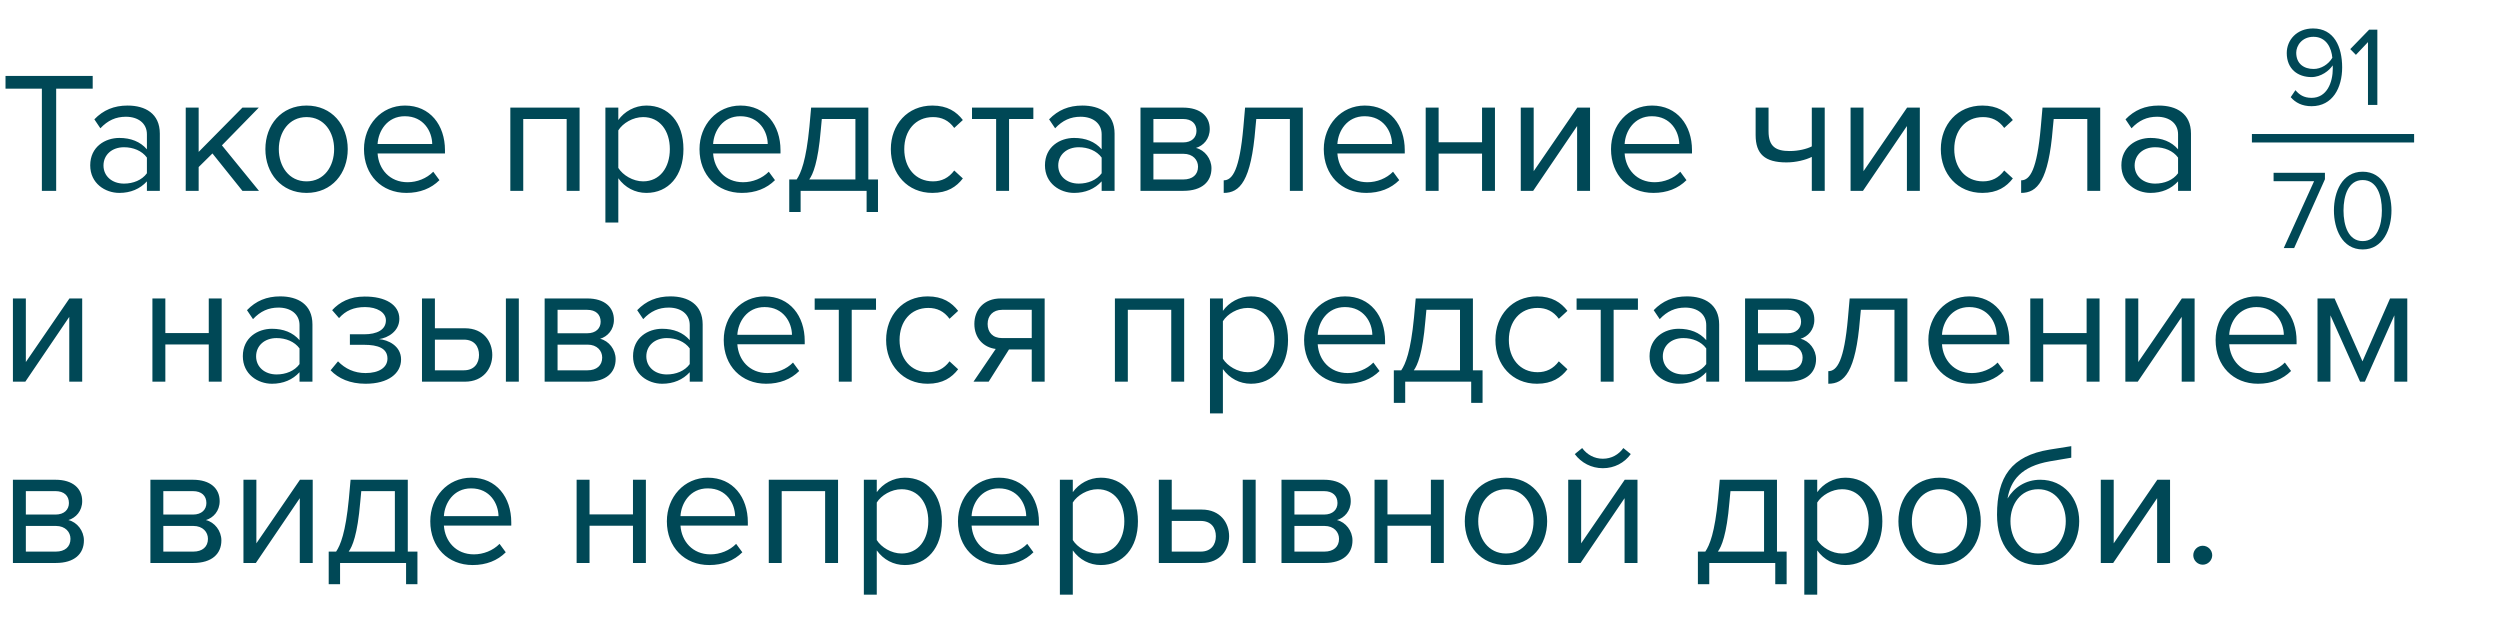 <?xml version="1.0" encoding="UTF-8"?> <svg xmlns="http://www.w3.org/2000/svg" width="262" height="65" viewBox="0 0 262 65" fill="none"> <path d="M4.388 20H5.887V9.292H9.715V7.956H0.578V9.292H4.388V20ZM15.396 20H16.75V14.005C16.75 11.892 15.215 11.062 13.373 11.062C11.947 11.062 10.827 11.531 9.888 12.506L10.52 13.445C11.297 12.614 12.145 12.235 13.193 12.235C14.457 12.235 15.396 12.903 15.396 14.077V15.648C14.691 14.835 13.698 14.456 12.507 14.456C11.026 14.456 9.455 15.377 9.455 17.328C9.455 19.224 11.026 20.217 12.507 20.217C13.68 20.217 14.673 19.801 15.396 19.007V20ZM15.396 18.158C14.872 18.88 13.951 19.242 12.994 19.242C11.73 19.242 10.845 18.447 10.845 17.346C10.845 16.226 11.73 15.431 12.994 15.431C13.951 15.431 14.872 15.793 15.396 16.515V18.158ZM25.406 20H27.139L23.257 15.233L27.121 11.278H25.406L20.819 15.919V11.278H19.465V20H20.819V17.508L22.264 16.081L25.406 20ZM32.127 20.217C34.782 20.217 36.443 18.158 36.443 15.63C36.443 13.102 34.782 11.062 32.127 11.062C29.473 11.062 27.812 13.102 27.812 15.63C27.812 18.158 29.473 20.217 32.127 20.217ZM32.127 19.007C30.268 19.007 29.22 17.418 29.22 15.63C29.22 13.86 30.268 12.271 32.127 12.271C33.987 12.271 35.017 13.86 35.017 15.63C35.017 17.418 33.987 19.007 32.127 19.007ZM38.145 15.63C38.145 18.357 40.005 20.217 42.588 20.217C44.014 20.217 45.188 19.747 46.055 18.88L45.405 17.996C44.718 18.7 43.707 19.097 42.714 19.097C40.836 19.097 39.68 17.725 39.572 16.081H46.633V15.738C46.633 13.12 45.08 11.062 42.443 11.062C39.951 11.062 38.145 13.102 38.145 15.63ZM42.425 12.181C44.411 12.181 45.278 13.788 45.296 15.088H39.572C39.644 13.752 40.565 12.181 42.425 12.181ZM59.386 20H60.741V11.278H53.482V20H54.836V12.47H59.386V20ZM64.799 23.323V18.682C65.504 19.657 66.551 20.217 67.743 20.217C70.036 20.217 71.625 18.447 71.625 15.63C71.625 12.795 70.036 11.062 67.743 11.062C66.515 11.062 65.431 11.694 64.799 12.578V11.278H63.445V23.323H64.799ZM70.199 15.63C70.199 17.562 69.151 19.007 67.4 19.007C66.334 19.007 65.269 18.357 64.799 17.598V13.662C65.269 12.903 66.334 12.271 67.4 12.271C69.151 12.271 70.199 13.698 70.199 15.63ZM73.308 15.63C73.308 18.357 75.168 20.217 77.751 20.217C79.177 20.217 80.351 19.747 81.218 18.88L80.568 17.996C79.882 18.7 78.87 19.097 77.877 19.097C75.999 19.097 74.843 17.725 74.735 16.081H81.796V15.738C81.796 13.12 80.243 11.062 77.606 11.062C75.114 11.062 73.308 13.102 73.308 15.63ZM77.588 12.181C79.575 12.181 80.441 13.788 80.459 15.088H74.735C74.807 13.752 75.728 12.181 77.588 12.181ZM82.713 18.808V22.221H83.905V20H90.821V22.221H92.013V18.808H91.001V11.278H85.006L84.826 13.283C84.483 16.84 83.941 18.14 83.49 18.808H82.713ZM86.018 13.626L86.126 12.47H89.647V18.808H84.808C85.187 18.285 85.729 17.057 86.018 13.626ZM93.359 15.63C93.359 18.23 95.111 20.217 97.711 20.217C99.3 20.217 100.239 19.567 100.907 18.7L100.004 17.869C99.426 18.646 98.686 19.007 97.783 19.007C95.923 19.007 94.767 17.562 94.767 15.63C94.767 13.698 95.923 12.271 97.783 12.271C98.686 12.271 99.426 12.614 100.004 13.409L100.907 12.578C100.239 11.711 99.3 11.062 97.711 11.062C95.111 11.062 93.359 13.048 93.359 15.63ZM104.394 20H105.749V12.47H108.295V11.278H101.866V12.47H104.394V20ZM115.453 20H116.808V14.005C116.808 11.892 115.273 11.062 113.431 11.062C112.004 11.062 110.885 11.531 109.946 12.506L110.578 13.445C111.354 12.614 112.203 12.235 113.25 12.235C114.514 12.235 115.453 12.903 115.453 14.077V15.648C114.749 14.835 113.756 14.456 112.564 14.456C111.083 14.456 109.512 15.377 109.512 17.328C109.512 19.224 111.083 20.217 112.564 20.217C113.738 20.217 114.731 19.801 115.453 19.007V20ZM115.453 18.158C114.93 18.88 114.009 19.242 113.052 19.242C111.788 19.242 110.903 18.447 110.903 17.346C110.903 16.226 111.788 15.431 113.052 15.431C114.009 15.431 114.93 15.793 115.453 16.515V18.158ZM119.523 20H124.019C125.969 20 126.962 19.043 126.962 17.634C126.962 16.641 126.258 15.72 125.337 15.504C126.114 15.269 126.782 14.565 126.782 13.517C126.782 12.199 125.807 11.278 123.983 11.278H119.523V20ZM125.391 13.716C125.391 14.402 124.904 14.926 123.983 14.926H120.877V12.47H123.983C124.886 12.47 125.391 12.957 125.391 13.716ZM125.554 17.472C125.554 18.303 124.976 18.808 124.019 18.808H120.877V16.118H124.019C125.03 16.118 125.554 16.768 125.554 17.472ZM128.245 18.898V20.217C129.924 20.217 131.116 19.007 131.568 13.409L131.658 12.47H135.179V20H136.534V11.278H130.484L130.304 13.337C129.906 17.815 129.166 18.898 128.245 18.898ZM138.732 15.63C138.732 18.357 140.592 20.217 143.174 20.217C144.601 20.217 145.775 19.747 146.641 18.88L145.991 17.996C145.305 18.7 144.294 19.097 143.301 19.097C141.423 19.097 140.267 17.725 140.159 16.081H147.219V15.738C147.219 13.12 145.666 11.062 143.03 11.062C140.538 11.062 138.732 13.102 138.732 15.63ZM143.012 12.181C144.998 12.181 145.865 13.788 145.883 15.088H140.159C140.231 13.752 141.152 12.181 143.012 12.181ZM149.413 20H150.767V16.099H155.318V20H156.672V11.278H155.318V14.908H150.767V11.278H149.413V20ZM159.376 20H160.676L165.281 13.21V20H166.636V11.278H165.299L160.731 17.941V11.278H159.376V20ZM168.834 15.63C168.834 18.357 170.694 20.217 173.276 20.217C174.703 20.217 175.877 19.747 176.743 18.88L176.093 17.996C175.407 18.7 174.396 19.097 173.403 19.097C171.525 19.097 170.369 17.725 170.261 16.081H177.321V15.738C177.321 13.12 175.768 11.062 173.132 11.062C170.64 11.062 168.834 13.102 168.834 15.63ZM173.114 12.181C175.1 12.181 175.967 13.788 175.985 15.088H170.261C170.333 13.752 171.254 12.181 173.114 12.181ZM185.344 11.278H183.99V14.149C183.99 16.136 184.947 17.02 187.222 17.02C188.215 17.02 189.226 16.768 189.877 16.443V20H191.231V11.278H189.877V15.341C189.353 15.612 188.468 15.829 187.565 15.829C186.121 15.829 185.344 15.377 185.344 13.752V11.278ZM193.94 20H195.24L199.845 13.21V20H201.199V11.278H199.863L195.294 17.941V11.278H193.94V20ZM203.398 15.63C203.398 18.23 205.149 20.217 207.75 20.217C209.339 20.217 210.278 19.567 210.946 18.7L210.043 17.869C209.465 18.646 208.725 19.007 207.822 19.007C205.962 19.007 204.806 17.562 204.806 15.63C204.806 13.698 205.962 12.271 207.822 12.271C208.725 12.271 209.465 12.614 210.043 13.409L210.946 12.578C210.278 11.711 209.339 11.062 207.75 11.062C205.149 11.062 203.398 13.048 203.398 15.63ZM211.815 18.898V20.217C213.494 20.217 214.686 19.007 215.137 13.409L215.228 12.47H218.749V20H220.103V11.278H214.054L213.873 13.337C213.476 17.815 212.736 18.898 211.815 18.898ZM228.261 20H229.615V14.005C229.615 11.892 228.08 11.062 226.238 11.062C224.812 11.062 223.692 11.531 222.753 12.506L223.385 13.445C224.162 12.614 225.01 12.235 226.058 12.235C227.322 12.235 228.261 12.903 228.261 14.077V15.648C227.557 14.835 226.563 14.456 225.372 14.456C223.891 14.456 222.32 15.377 222.32 17.328C222.32 19.224 223.891 20.217 225.372 20.217C226.545 20.217 227.538 19.801 228.261 19.007V20ZM228.261 18.158C227.737 18.88 226.816 19.242 225.859 19.242C224.595 19.242 223.71 18.447 223.71 17.346C223.71 16.226 224.595 15.431 225.859 15.431C226.816 15.431 227.737 15.793 228.261 16.515V18.158ZM1.354 40H2.654L7.259 33.21V40H8.614V31.278H7.277L2.709 37.941V31.278H1.354V40ZM15.973 40H17.328V36.099H21.878V40H23.232V31.278H21.878V34.908H17.328V31.278H15.973V40ZM31.39 40H32.744V34.005C32.744 31.892 31.209 31.061 29.368 31.061C27.941 31.061 26.822 31.531 25.883 32.506L26.515 33.445C27.291 32.614 28.14 32.235 29.187 32.235C30.451 32.235 31.39 32.903 31.39 34.077V35.648C30.686 34.836 29.693 34.456 28.501 34.456C27.02 34.456 25.449 35.377 25.449 37.328C25.449 39.224 27.02 40.217 28.501 40.217C29.675 40.217 30.668 39.801 31.39 39.007V40ZM31.39 38.158C30.866 38.88 29.945 39.242 28.988 39.242C27.724 39.242 26.84 38.447 26.84 37.346C26.84 36.226 27.724 35.431 28.988 35.431C29.945 35.431 30.866 35.793 31.39 36.515V38.158ZM34.647 38.808C35.477 39.675 36.687 40.217 38.312 40.217C40.696 40.217 42.032 39.133 42.032 37.671C42.032 36.226 40.642 35.612 39.721 35.54C40.66 35.413 41.852 34.709 41.852 33.409C41.852 31.928 40.371 31.061 38.204 31.079C36.669 31.079 35.586 31.657 34.809 32.506L35.532 33.337C36.218 32.56 37.066 32.181 38.258 32.181C39.522 32.181 40.443 32.741 40.443 33.572C40.443 34.565 39.504 35.034 38.168 35.034H36.669V36.136H38.168C39.612 36.136 40.606 36.497 40.606 37.58C40.606 38.501 39.739 39.097 38.312 39.097C37.121 39.097 36.182 38.646 35.423 37.869L34.647 38.808ZM45.578 31.278H44.224V40H48.72C50.67 40 51.591 38.592 51.591 37.201C51.591 35.811 50.688 34.402 48.72 34.402H45.578V31.278ZM53.018 40H54.372V31.278H53.018V40ZM45.578 35.594H48.612C49.731 35.594 50.201 36.334 50.201 37.201C50.201 38.068 49.713 38.808 48.612 38.808H45.578V35.594ZM57.079 40H61.575C63.526 40 64.519 39.043 64.519 37.634C64.519 36.641 63.815 35.72 62.894 35.504C63.67 35.269 64.338 34.565 64.338 33.517C64.338 32.199 63.363 31.278 61.539 31.278H57.079V40ZM62.948 33.716C62.948 34.402 62.46 34.926 61.539 34.926H58.433V32.47H61.539C62.442 32.47 62.948 32.958 62.948 33.716ZM63.11 37.472C63.11 38.303 62.532 38.808 61.575 38.808H58.433V36.118H61.575C62.587 36.118 63.11 36.768 63.11 37.472ZM72.284 40H73.639V34.005C73.639 31.892 72.104 31.061 70.262 31.061C68.835 31.061 67.716 31.531 66.777 32.506L67.409 33.445C68.185 32.614 69.034 32.235 70.081 32.235C71.345 32.235 72.284 32.903 72.284 34.077V35.648C71.58 34.836 70.587 34.456 69.395 34.456C67.914 34.456 66.343 35.377 66.343 37.328C66.343 39.224 67.914 40.217 69.395 40.217C70.569 40.217 71.562 39.801 72.284 39.007V40ZM72.284 38.158C71.761 38.88 70.84 39.242 69.883 39.242C68.619 39.242 67.734 38.447 67.734 37.346C67.734 36.226 68.619 35.431 69.883 35.431C70.84 35.431 71.761 35.793 72.284 36.515V38.158ZM75.848 35.63C75.848 38.357 77.708 40.217 80.29 40.217C81.717 40.217 82.89 39.747 83.757 38.88L83.107 37.996C82.421 38.7 81.41 39.097 80.416 39.097C78.538 39.097 77.383 37.725 77.274 36.081H84.335V35.738C84.335 33.12 82.782 31.061 80.146 31.061C77.654 31.061 75.848 33.102 75.848 35.63ZM80.127 32.181C82.114 32.181 82.981 33.788 82.999 35.088H77.274C77.347 33.752 78.268 32.181 80.127 32.181ZM87.906 40H89.26V32.47H91.806V31.278H85.378V32.47H87.906V40ZM92.865 35.63C92.865 38.23 94.617 40.217 97.217 40.217C98.806 40.217 99.745 39.567 100.413 38.7L99.51 37.869C98.933 38.646 98.192 39.007 97.289 39.007C95.429 39.007 94.274 37.562 94.274 35.63C94.274 33.698 95.429 32.271 97.289 32.271C98.192 32.271 98.933 32.614 99.51 33.409L100.413 32.578C99.745 31.712 98.806 31.061 97.217 31.061C94.617 31.061 92.865 33.048 92.865 35.63ZM102.022 40H103.612L105.742 36.623H108.126V40H109.48V31.278H104.876C103.106 31.278 102.113 32.47 102.113 33.951C102.113 35.413 103.052 36.407 104.352 36.569L102.022 40ZM108.126 35.431H105.02C104.027 35.431 103.503 34.818 103.503 33.951C103.503 33.084 104.063 32.47 105.02 32.47H108.126V35.431ZM122.747 40H124.101V31.278H116.842V40H118.196V32.47H122.747V40ZM128.16 43.323V38.682C128.864 39.657 129.911 40.217 131.103 40.217C133.397 40.217 134.986 38.447 134.986 35.63C134.986 32.795 133.397 31.061 131.103 31.061C129.875 31.061 128.792 31.694 128.16 32.578V31.278H126.806V43.323H128.16ZM133.559 35.63C133.559 37.562 132.512 39.007 130.76 39.007C129.695 39.007 128.629 38.357 128.16 37.598V33.662C128.629 32.903 129.695 32.271 130.76 32.271C132.512 32.271 133.559 33.698 133.559 35.63ZM136.669 35.63C136.669 38.357 138.529 40.217 141.111 40.217C142.538 40.217 143.711 39.747 144.578 38.88L143.928 37.996C143.242 38.7 142.231 39.097 141.238 39.097C139.36 39.097 138.204 37.725 138.096 36.081H145.156V35.738C145.156 33.12 143.603 31.061 140.967 31.061C138.475 31.061 136.669 33.102 136.669 35.63ZM140.949 32.181C142.935 32.181 143.802 33.788 143.82 35.088H138.096C138.168 33.752 139.089 32.181 140.949 32.181ZM146.073 38.808V42.221H147.265V40H154.181V42.221H155.373V38.808H154.362V31.278H148.367L148.186 33.283C147.843 36.84 147.301 38.14 146.85 38.808H146.073ZM149.378 33.626L149.486 32.47H153.008V38.808H148.168C148.547 38.285 149.089 37.057 149.378 33.626ZM156.719 35.63C156.719 38.23 158.471 40.217 161.071 40.217C162.66 40.217 163.599 39.567 164.267 38.7L163.365 37.869C162.787 38.646 162.046 39.007 161.143 39.007C159.284 39.007 158.128 37.562 158.128 35.63C158.128 33.698 159.284 32.271 161.143 32.271C162.046 32.271 162.787 32.614 163.365 33.409L164.267 32.578C163.599 31.712 162.66 31.061 161.071 31.061C158.471 31.061 156.719 33.048 156.719 35.63ZM167.755 40H169.109V32.47H171.655V31.278H165.227V32.47H167.755V40ZM178.814 40H180.168V34.005C180.168 31.892 178.633 31.061 176.791 31.061C175.365 31.061 174.245 31.531 173.306 32.506L173.938 33.445C174.715 32.614 175.563 32.235 176.611 32.235C177.875 32.235 178.814 32.903 178.814 34.077V35.648C178.11 34.836 177.116 34.456 175.925 34.456C174.444 34.456 172.873 35.377 172.873 37.328C172.873 39.224 174.444 40.217 175.925 40.217C177.098 40.217 178.092 39.801 178.814 39.007V40ZM178.814 38.158C178.29 38.88 177.369 39.242 176.412 39.242C175.148 39.242 174.263 38.447 174.263 37.346C174.263 36.226 175.148 35.431 176.412 35.431C177.369 35.431 178.29 35.793 178.814 36.515V38.158ZM182.883 40H187.379C189.33 40 190.323 39.043 190.323 37.634C190.323 36.641 189.619 35.72 188.698 35.504C189.474 35.269 190.142 34.565 190.142 33.517C190.142 32.199 189.167 31.278 187.343 31.278H182.883V40ZM188.752 33.716C188.752 34.402 188.264 34.926 187.343 34.926H184.237V32.47H187.343C188.246 32.47 188.752 32.958 188.752 33.716ZM188.914 37.472C188.914 38.303 188.336 38.808 187.379 38.808H184.237V36.118H187.379C188.391 36.118 188.914 36.768 188.914 37.472ZM191.606 38.898V40.217C193.285 40.217 194.477 39.007 194.928 33.409L195.018 32.47H198.54V40H199.894V31.278H193.845L193.664 33.337C193.267 37.815 192.527 38.898 191.606 38.898ZM202.093 35.63C202.093 38.357 203.953 40.217 206.535 40.217C207.961 40.217 209.135 39.747 210.002 38.88L209.352 37.996C208.666 38.7 207.654 39.097 206.661 39.097C204.783 39.097 203.628 37.725 203.519 36.081H210.58V35.738C210.58 33.12 209.027 31.061 206.39 31.061C203.898 31.061 202.093 33.102 202.093 35.63ZM206.372 32.181C208.359 32.181 209.225 33.788 209.244 35.088H203.519C203.591 33.752 204.512 32.181 206.372 32.181ZM212.773 40H214.128V36.099H218.678V40H220.033V31.278H218.678V34.908H214.128V31.278H212.773V40ZM222.737 40H224.037L228.642 33.21V40H229.996V31.278H228.66L224.091 37.941V31.278H222.737V40ZM232.195 35.63C232.195 38.357 234.055 40.217 236.637 40.217C238.063 40.217 239.237 39.747 240.104 38.88L239.454 37.996C238.768 38.7 237.756 39.097 236.763 39.097C234.885 39.097 233.73 37.725 233.621 36.081H240.682V35.738C240.682 33.12 239.129 31.061 236.492 31.061C234 31.061 232.195 33.102 232.195 35.63ZM236.474 32.181C238.461 32.181 239.327 33.788 239.345 35.088H233.621C233.693 33.752 234.614 32.181 236.474 32.181ZM250.929 40H252.283V31.278H250.478L247.588 37.869L244.663 31.278H242.875V40H244.23V33.048L247.336 40H247.841L250.929 33.048V40ZM1.354 59H5.851C7.801 59 8.794 58.043 8.794 56.634C8.794 55.641 8.09 54.72 7.169 54.504C7.945 54.269 8.614 53.565 8.614 52.517C8.614 51.199 7.638 50.278 5.815 50.278H1.354V59ZM7.223 52.716C7.223 53.402 6.736 53.926 5.815 53.926H2.709V51.47H5.815C6.717 51.47 7.223 51.958 7.223 52.716ZM7.386 56.472C7.386 57.303 6.808 57.808 5.851 57.808H2.709V55.118H5.851C6.862 55.118 7.386 55.768 7.386 56.472ZM15.762 59H20.258C22.208 59 23.201 58.043 23.201 56.634C23.201 55.641 22.497 54.72 21.576 54.504C22.353 54.269 23.021 53.565 23.021 52.517C23.021 51.199 22.046 50.278 20.222 50.278H15.762V59ZM21.63 52.716C21.63 53.402 21.143 53.926 20.222 53.926H17.116V51.47H20.222C21.125 51.47 21.63 51.958 21.63 52.716ZM21.793 56.472C21.793 57.303 21.215 57.808 20.258 57.808H17.116V55.118H20.258C21.269 55.118 21.793 55.768 21.793 56.472ZM25.514 59H26.814L31.418 52.21V59H32.773V50.278H31.436L26.868 56.941V50.278H25.514V59ZM34.448 57.808V61.221H35.639V59H42.556V61.221H43.747V57.808H42.736V50.278H36.741L36.56 52.283C36.217 55.84 35.676 57.14 35.224 57.808H34.448ZM37.752 52.626L37.861 51.47H41.382V57.808H36.542C36.922 57.285 37.463 56.057 37.752 52.626ZM45.093 54.63C45.093 57.357 46.953 59.217 49.536 59.217C50.962 59.217 52.136 58.747 53.003 57.88L52.353 56.996C51.666 57.7 50.655 58.097 49.662 58.097C47.784 58.097 46.628 56.725 46.52 55.081H53.581V54.738C53.581 52.12 52.028 50.062 49.391 50.062C46.899 50.062 45.093 52.102 45.093 54.63ZM49.373 51.181C51.359 51.181 52.226 52.788 52.244 54.088H46.52C46.592 52.752 47.513 51.181 49.373 51.181ZM60.43 59H61.784V55.099H66.335V59H67.689V50.278H66.335V53.908H61.784V50.278H60.43V59ZM69.888 54.63C69.888 57.357 71.747 59.217 74.33 59.217C75.756 59.217 76.93 58.747 77.797 57.88L77.147 56.996C76.46 57.7 75.449 58.097 74.456 58.097C72.578 58.097 71.422 56.725 71.314 55.081H78.374V54.738C78.374 52.12 76.822 50.062 74.185 50.062C71.693 50.062 69.888 52.102 69.888 54.63ZM74.167 51.181C76.153 51.181 77.02 52.788 77.038 54.088H71.314C71.386 52.752 72.307 51.181 74.167 51.181ZM86.473 59H87.827V50.278H80.568V59H81.922V51.47H86.473V59ZM91.886 62.323V57.682C92.59 58.657 93.638 59.217 94.829 59.217C97.123 59.217 98.712 57.447 98.712 54.63C98.712 51.795 97.123 50.062 94.829 50.062C93.601 50.062 92.518 50.694 91.886 51.578V50.278H90.532V62.323H91.886ZM97.285 54.63C97.285 56.562 96.238 58.007 94.486 58.007C93.421 58.007 92.355 57.357 91.886 56.598V52.662C92.355 51.903 93.421 51.271 94.486 51.271C96.238 51.271 97.285 52.698 97.285 54.63ZM100.395 54.63C100.395 57.357 102.255 59.217 104.837 59.217C106.264 59.217 107.437 58.747 108.304 57.88L107.654 56.996C106.968 57.7 105.957 58.097 104.964 58.097C103.086 58.097 101.93 56.725 101.822 55.081H108.882V54.738C108.882 52.12 107.329 50.062 104.693 50.062C102.201 50.062 100.395 52.102 100.395 54.63ZM104.675 51.181C106.661 51.181 107.528 52.788 107.546 54.088H101.822C101.894 52.752 102.815 51.181 104.675 51.181ZM112.43 62.323V57.682C113.134 58.657 114.182 59.217 115.373 59.217C117.667 59.217 119.256 57.447 119.256 54.63C119.256 51.795 117.667 50.062 115.373 50.062C114.145 50.062 113.062 50.694 112.43 51.578V50.278H111.076V62.323H112.43ZM117.829 54.63C117.829 56.562 116.782 58.007 115.03 58.007C113.965 58.007 112.899 57.357 112.43 56.598V52.662C112.899 51.903 113.965 51.271 115.03 51.271C116.782 51.271 117.829 52.698 117.829 54.63ZM122.799 50.278H121.445V59H125.941C127.891 59 128.812 57.592 128.812 56.201C128.812 54.811 127.909 53.402 125.941 53.402H122.799V50.278ZM130.239 59H131.593V50.278H130.239V59ZM122.799 54.594H125.833C126.952 54.594 127.422 55.334 127.422 56.201C127.422 57.068 126.934 57.808 125.833 57.808H122.799V54.594ZM134.3 59H138.797C140.747 59 141.74 58.043 141.74 56.634C141.74 55.641 141.036 54.72 140.115 54.504C140.891 54.269 141.559 53.565 141.559 52.517C141.559 51.199 140.584 50.278 138.76 50.278H134.3V59ZM140.169 52.716C140.169 53.402 139.681 53.926 138.76 53.926H135.655V51.47H138.76C139.663 51.47 140.169 51.958 140.169 52.716ZM140.331 56.472C140.331 57.303 139.754 57.808 138.797 57.808H135.655V55.118H138.797C139.808 55.118 140.331 55.768 140.331 56.472ZM144.052 59H145.406V55.099H149.957V59H151.311V50.278H149.957V53.908H145.406V50.278H144.052V59ZM157.826 59.217C160.48 59.217 162.141 57.158 162.141 54.63C162.141 52.102 160.48 50.062 157.826 50.062C155.171 50.062 153.51 52.102 153.51 54.63C153.51 57.158 155.171 59.217 157.826 59.217ZM157.826 58.007C155.966 58.007 154.918 56.418 154.918 54.63C154.918 52.86 155.966 51.271 157.826 51.271C159.686 51.271 160.715 52.86 160.715 54.63C160.715 56.418 159.686 58.007 157.826 58.007ZM167.979 49.068C169.189 49.068 170.236 48.508 170.904 47.588L170.128 46.956C169.64 47.642 168.882 48.075 167.979 48.075C167.076 48.075 166.318 47.642 165.812 46.956L165.035 47.588C165.722 48.508 166.787 49.068 167.979 49.068ZM164.349 59H165.649L170.254 52.21V59H171.608V50.278H170.272L165.704 56.941V50.278H164.349V59ZM177.939 57.808V61.221H179.131V59H186.047V61.221H187.239V57.808H186.227V50.278H180.232L180.052 52.283C179.709 55.84 179.167 57.14 178.715 57.808H177.939ZM181.243 52.626L181.352 51.47H184.873V57.808H180.034C180.413 57.285 180.955 56.057 181.243 52.626ZM190.445 62.323V57.682C191.149 58.657 192.196 59.217 193.388 59.217C195.681 59.217 197.27 57.447 197.27 54.63C197.27 51.795 195.681 50.062 193.388 50.062C192.16 50.062 191.077 50.694 190.445 51.578V50.278H189.09V62.323H190.445ZM195.844 54.63C195.844 56.562 194.797 58.007 193.045 58.007C191.98 58.007 190.914 57.357 190.445 56.598V52.662C190.914 51.903 191.98 51.271 193.045 51.271C194.797 51.271 195.844 52.698 195.844 54.63ZM203.27 59.217C205.924 59.217 207.585 57.158 207.585 54.63C207.585 52.102 205.924 50.062 203.27 50.062C200.615 50.062 198.954 52.102 198.954 54.63C198.954 57.158 200.615 59.217 203.27 59.217ZM203.27 58.007C201.41 58.007 200.362 56.418 200.362 54.63C200.362 52.86 201.41 51.271 203.27 51.271C205.129 51.271 206.159 52.86 206.159 54.63C206.159 56.418 205.129 58.007 203.27 58.007ZM209.288 53.944C209.288 57.122 210.931 59.217 213.603 59.217C216.294 59.217 217.901 57.122 217.901 54.612C217.901 52.246 216.294 50.278 213.82 50.278C212.267 50.278 211.057 51.109 210.389 52.246C210.714 50.35 211.816 48.87 214.831 48.346L217.07 47.967V46.757L214.795 47.118C210.786 47.768 209.288 49.989 209.288 53.944ZM216.493 54.612C216.493 56.418 215.463 58.007 213.603 58.007C211.743 58.007 210.696 56.418 210.696 54.612C210.696 52.86 211.743 51.271 213.603 51.271C215.463 51.271 216.493 52.86 216.493 54.612ZM220.162 59H221.462L226.067 52.21V59H227.421V50.278H226.085L221.517 56.941V50.278H220.162V59ZM229.855 58.187C229.855 58.729 230.306 59.181 230.848 59.181C231.39 59.181 231.841 58.729 231.841 58.187C231.841 57.646 231.39 57.194 230.848 57.194C230.306 57.194 229.855 57.646 229.855 58.187Z" fill="#004856"></path> <path d="M240.066 10.184C240.562 10.752 241.248 11.13 242.253 11.13C244.465 11.13 245.458 9.191 245.458 7.062C245.458 4.91 244.618 2.982 242.407 2.982C240.692 2.982 239.652 4.2 239.652 5.56C239.652 7.239 240.822 8.079 242.241 8.079C243.247 8.079 244.122 7.393 244.465 6.849C244.477 6.956 244.477 7.062 244.477 7.168C244.477 8.659 243.85 10.255 242.253 10.255C241.437 10.255 240.964 9.924 240.562 9.451L240.066 10.184ZM244.429 6.057C244.015 6.755 243.247 7.228 242.466 7.228C241.449 7.228 240.645 6.684 240.645 5.525C240.645 4.78 241.248 3.857 242.454 3.857C243.826 3.857 244.346 5.075 244.429 6.057ZM248.164 11H249.146V3.112H248.282L246.307 5.146L246.899 5.749L248.164 4.413V11ZM239.337 26H240.425L243.653 18.786V18.112H238.272V18.987H242.518L239.337 26ZM244.595 22.062C244.595 23.978 245.446 26.142 247.61 26.142C249.763 26.142 250.626 23.978 250.626 22.062C250.626 20.134 249.763 17.994 247.61 17.994C245.446 17.994 244.595 20.134 244.595 22.062ZM249.621 22.062C249.621 23.635 249.112 25.267 247.61 25.267C246.109 25.267 245.6 23.635 245.6 22.062C245.6 20.489 246.109 18.869 247.61 18.869C249.112 18.869 249.621 20.489 249.621 22.062Z" fill="#004856"></path> <path d="M236 14.488H252.999" stroke="#004756" stroke-width="0.887"></path> </svg> 
